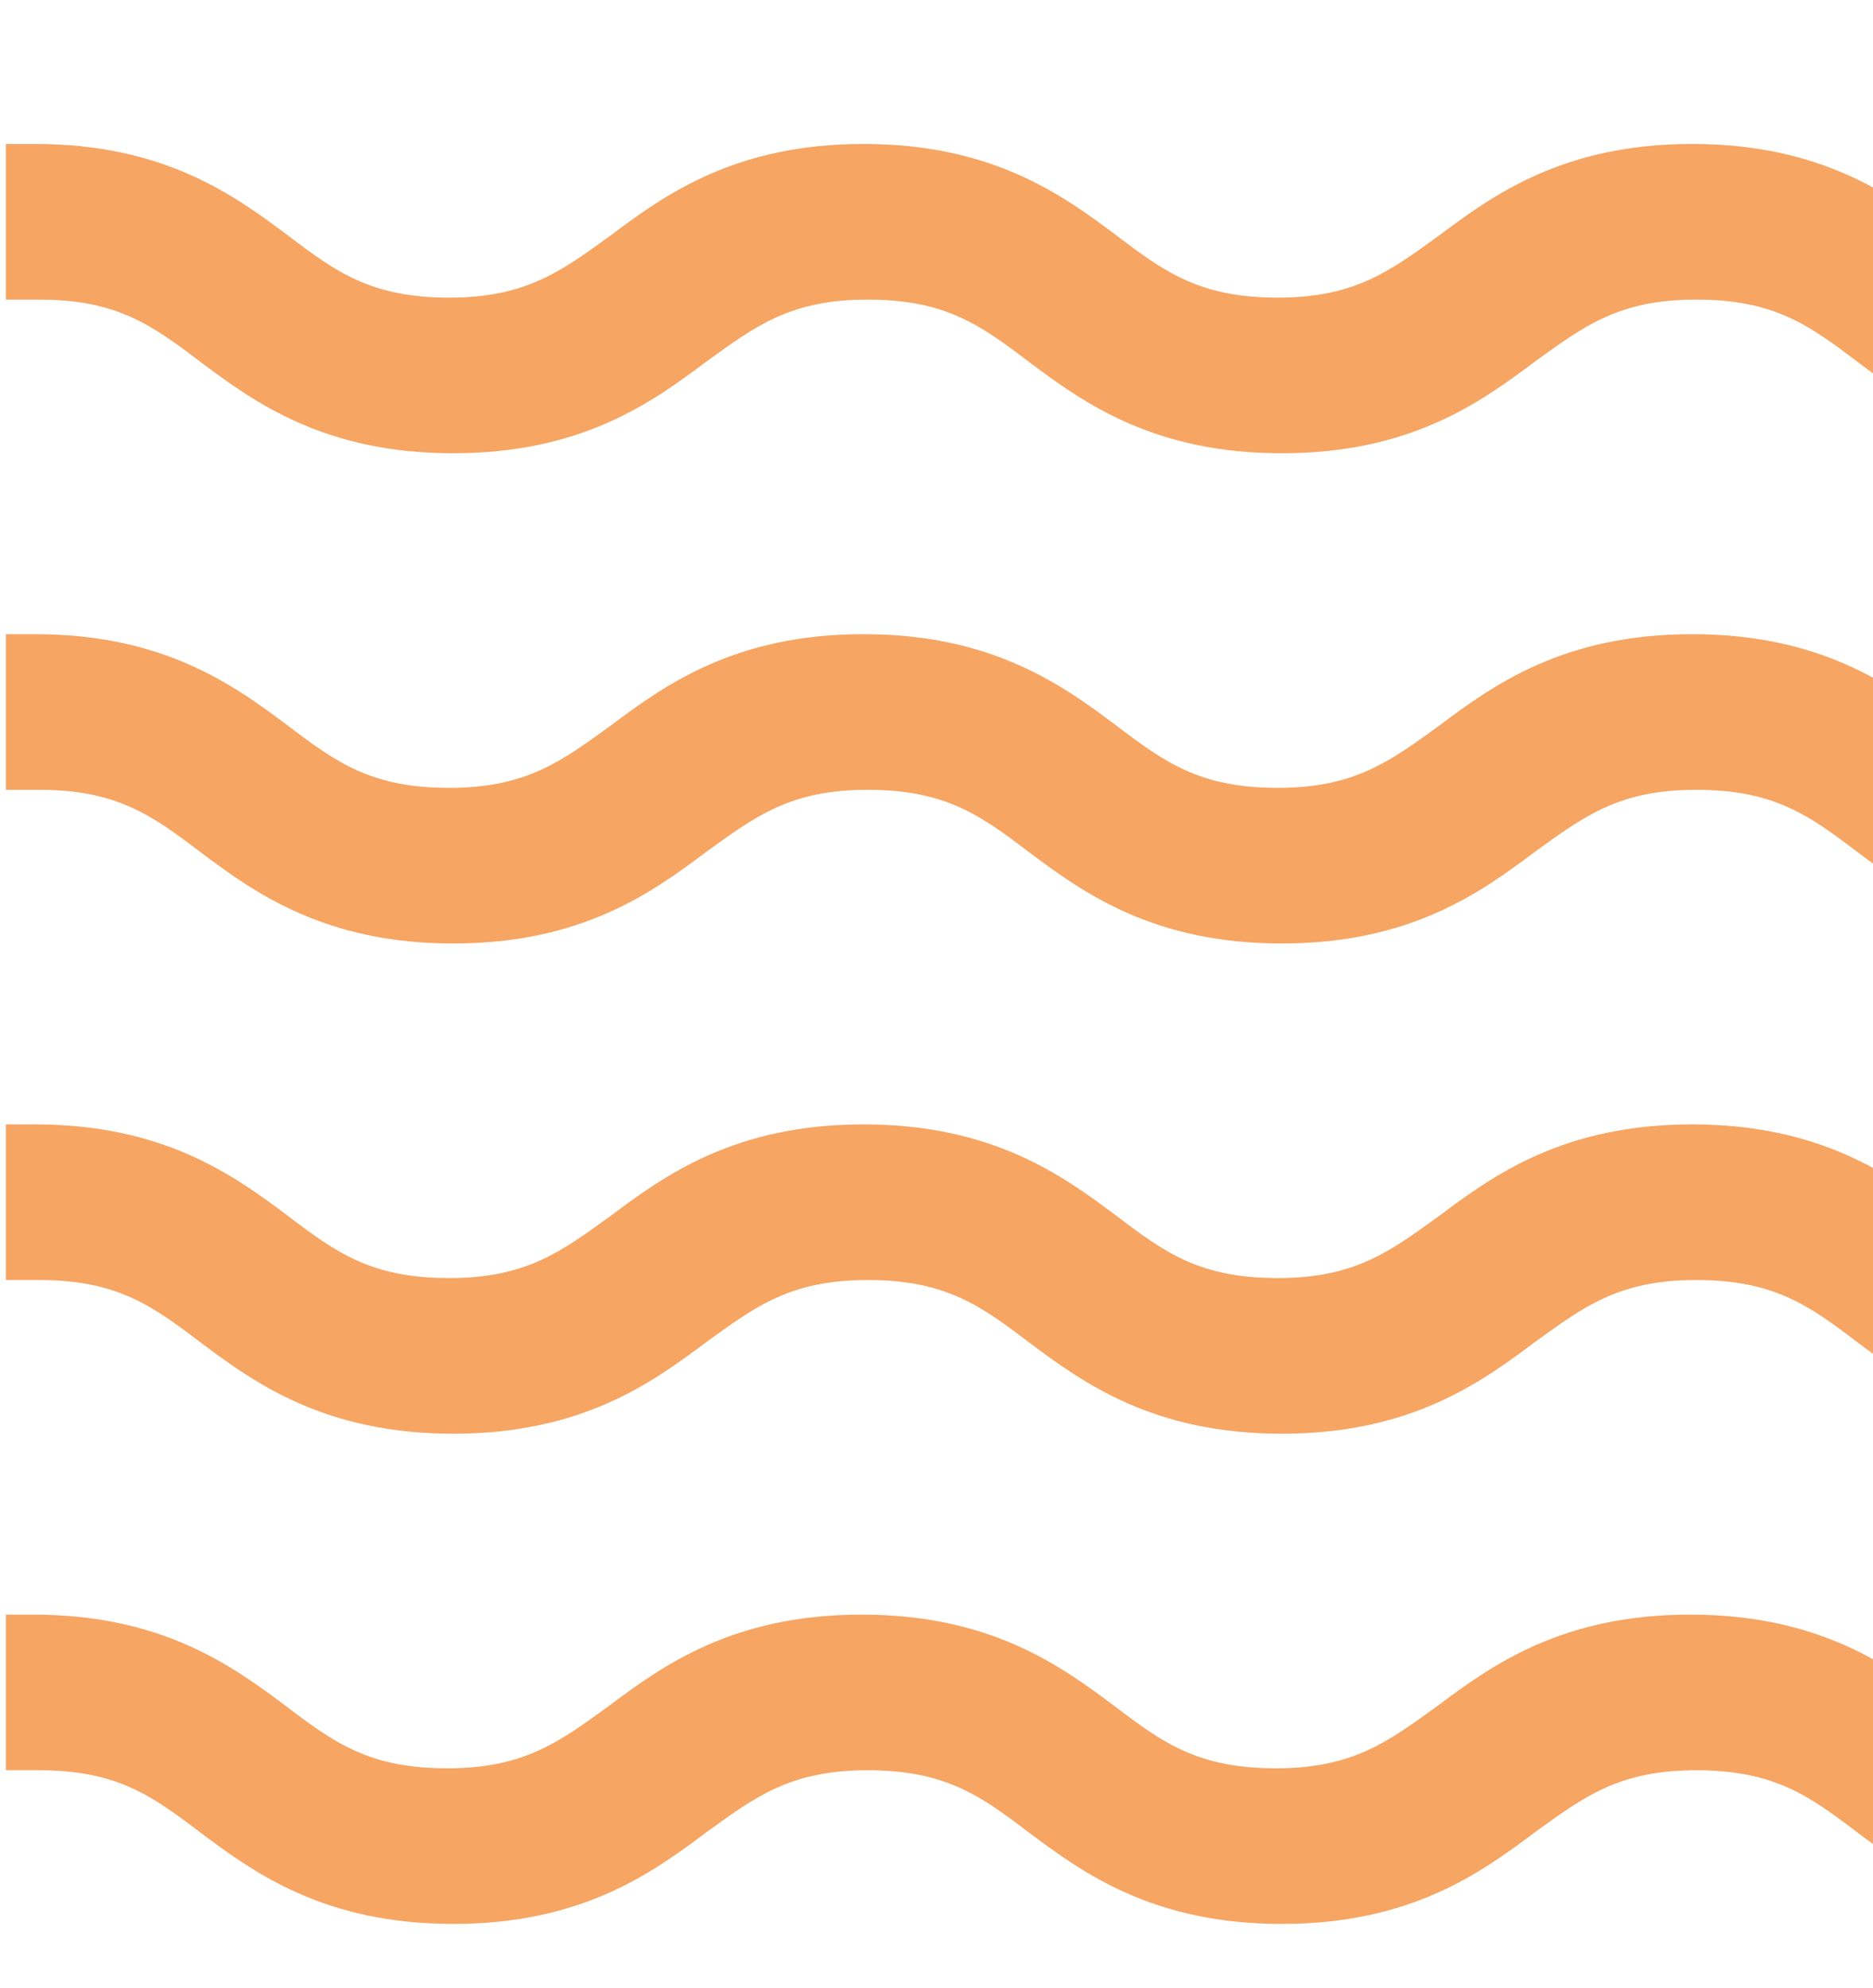 <?xml version="1.0" encoding="utf-8"?>
<!-- Generator: Adobe Illustrator 26.2.1, SVG Export Plug-In . SVG Version: 6.00 Build 0)  -->
<svg version="1.1" id="Livello_1" xmlns="http://www.w3.org/2000/svg" xmlns:xlink="http://www.w3.org/1999/xlink" x="0px" y="0px"
	 viewBox="0 0 96.3 102.2" style="enable-background:new 0 0 96.3 102.2;" xml:space="preserve">
<style type="text/css">
	.st0{clip-path:url(#SVGID_00000039096494673789691460000002036990451901534141_);}
	.st1{fill:#F6A563;}
</style>
<g>
	<g>
		<defs>
			<rect id="SVGID_1_" x="0.3" y="-0.4" width="96" height="127.4"/>
		</defs>
		<clipPath id="SVGID_00000065062109566617033090000012630057706169984904_">
			<use xlink:href="#SVGID_1_"  style="overflow:visible;"/>
		</clipPath>
		<g style="clip-path:url(#SVGID_00000065062109566617033090000012630057706169984904_);">
			<path class="st1" d="M256.4,7.4c-6.6,0-10.2,2.6-13,4.7l1.2,1.6l0,0l0,0l0,0l-1.2-1.6l0,0c-2.5,1.8-4.3,3.2-8.3,3.2
				s-5.8-1.3-8.3-3.2c-2.8-2.1-6.4-4.7-13-4.7s-10.2,2.6-13,4.7c-2.5,1.8-4.3,3.2-8.3,3.2s-5.8-1.3-8.3-3.2c-2.8-2.1-6.4-4.7-13-4.7
				s-10.2,2.6-13,4.7c-2.5,1.8-4.3,3.2-8.3,3.2s-5.8-1.3-8.3-3.2c-2.4-1.8-5.2-3.9-10-4.5V7.4h-2c-0.2,0-0.4,0-0.5,0h-0.5h-2v0.2
				c-4.7,0.7-7.6,2.8-10,4.5c-2.5,1.8-4.3,3.2-8.3,3.2s-5.8-1.3-8.3-3.2c-2.8-2.1-6.4-4.7-13-4.7S76.8,10,74,12.1
				c-2.5,1.8-4.3,3.2-8.3,3.2s-5.8-1.3-8.3-3.2c-2.8-2.1-6.4-4.7-13-4.7s-10.2,2.6-13,4.7c-2.5,1.8-4.3,3.2-8.3,3.2
				s-5.8-1.3-8.3-3.2C12,10,8.4,7.4,1.8,7.4H0v8h2c4,0,5.8,1.3,8.3,3.2c2.8,2.1,6.4,4.7,13,4.7s10.2-2.6,13-4.7
				c2.5-1.8,4.3-3.2,8.3-3.2s5.8,1.3,8.3,3.2c2.8,2.1,6.4,4.7,13,4.7s10.2-2.6,13-4.7c2.5-1.8,4.3-3.2,8.3-3.2s5.8,1.3,8.3,3.2
				c2.8,2.1,6.4,4.7,13,4.7s10.2-2.6,13-4.7c2.4-1.8,4.1-3,7.7-3.2c3.6,0.1,5.4,1.4,7.7,3.2c2.8,2.1,6.4,4.7,13,4.7s10.2-2.6,13-4.7
				c2.5-1.8,4.3-3.2,8.3-3.2s5.8,1.3,8.3,3.2c2.8,2.1,6.4,4.7,13,4.7s10.2-2.6,13-4.7c2.5-1.8,4.3-3.2,8.3-3.2s5.8,1.3,8.3,3.2
				c2.8,2.1,6.4,4.7,13,4.7s10.2-2.6,13-4.7c2.5-1.8,4.3-3.2,8.3-3.2h2v-8C258.4,7.4,256.4,7.4,256.4,7.4z"/>
			<path class="st1" d="M243.4,37.3c-2.5,1.8-4.3,3.2-8.3,3.2s-5.8-1.3-8.3-3.2c-2.8-2.1-6.4-4.7-13-4.7s-10.2,2.6-13,4.7
				c-2.5,1.8-4.3,3.2-8.3,3.2s-5.8-1.3-8.3-3.2c-2.8-2.1-6.4-4.7-13-4.7s-10.2,2.6-13,4.7c-2.5,1.8-4.3,3.2-8.3,3.2
				s-5.8-1.3-8.3-3.2c-2.4-1.8-5.2-3.9-10-4.5v-0.2h-2c-0.2,0-0.4,0-0.5,0h-0.5h-2v0.2c-4.7,0.7-7.6,2.8-10,4.5
				c-2.5,1.8-4.3,3.2-8.3,3.2s-5.8-1.3-8.3-3.2c-2.8-2.1-6.4-4.7-13-4.7s-10.2,2.6-13,4.7c-2.5,1.8-4.3,3.2-8.3,3.2
				s-5.8-1.3-8.3-3.2c-2.8-2.1-6.4-4.7-13-4.7s-10.2,2.6-13,4.7c-2.5,1.8-4.3,3.2-8.3,3.2s-5.8-1.3-8.3-3.2c-2.8-2.1-6.4-4.7-13-4.7
				H0v8h2c4,0,5.8,1.3,8.3,3.2c2.8,2.1,6.4,4.7,13,4.7s10.2-2.6,13-4.7c2.5-1.8,4.3-3.2,8.3-3.2s5.8,1.3,8.3,3.2
				c2.8,2.1,6.4,4.7,13,4.7s10.2-2.6,13-4.7c2.5-1.8,4.3-3.2,8.3-3.2s5.8,1.3,8.3,3.2c2.8,2.1,6.4,4.7,13,4.7s10.2-2.6,13-4.7
				c2.4-1.8,4.1-3,7.7-3.2c3.6,0.1,5.4,1.4,7.7,3.2c2.8,2.1,6.4,4.7,13,4.7s10.2-2.6,13-4.7c2.5-1.8,4.3-3.2,8.3-3.2
				s5.8,1.3,8.3,3.2c2.8,2.1,6.4,4.7,13,4.7s10.2-2.6,13-4.7c2.5-1.8,4.3-3.2,8.3-3.2s5.8,1.3,8.3,3.2c2.8,2.1,6.4,4.7,13,4.7
				s10.2-2.6,13-4.7c2.5-1.8,4.3-3.2,8.3-3.2h2v-8h-2C249.7,32.6,246.2,35.2,243.4,37.3z"/>
			<path class="st1" d="M243.4,62.5c-2.5,1.8-4.3,3.2-8.3,3.2s-5.8-1.3-8.3-3.2c-2.8-2.1-6.4-4.7-13-4.7s-10.2,2.6-13,4.7
				c-2.5,1.8-4.3,3.2-8.3,3.2s-5.8-1.3-8.3-3.2c-2.8-2.1-6.4-4.7-13-4.7s-10.2,2.6-13,4.7c-2.5,1.8-4.3,3.2-8.3,3.2
				s-5.8-1.3-8.3-3.2c-2.4-1.8-5.2-3.9-10-4.5v-0.2h-2c-0.2,0-0.4,0-0.5,0h-0.5h-2V58c-4.7,0.7-7.6,2.8-10,4.5
				c-2.5,1.8-4.3,3.2-8.3,3.2s-5.8-1.3-8.3-3.2c-2.8-2.1-6.4-4.7-13-4.7s-10.2,2.6-13,4.7c-2.5,1.8-4.3,3.2-8.3,3.2
				s-5.8-1.3-8.3-3.2c-2.8-2.1-6.4-4.7-13-4.7s-10.2,2.6-13,4.7c-2.5,1.8-4.3,3.2-8.3,3.2s-5.8-1.3-8.3-3.2c-2.8-2.1-6.4-4.7-13-4.7
				H0v8h2c4,0,5.8,1.3,8.3,3.2c2.8,2.1,6.4,4.7,13,4.7s10.2-2.6,13-4.7c2.5-1.8,4.3-3.2,8.3-3.2s5.8,1.3,8.3,3.2
				c2.8,2.1,6.4,4.7,13,4.7s10.2-2.6,13-4.7c2.5-1.8,4.3-3.2,8.3-3.2s5.8,1.3,8.3,3.2c2.8,2.1,6.4,4.7,13,4.7s10.2-2.6,13-4.7
				c2.4-1.8,4.1-3,7.7-3.2c3.6,0.1,5.4,1.4,7.7,3.2c2.8,2.1,6.4,4.7,13,4.7s10.2-2.6,13-4.7c2.5-1.8,4.3-3.2,8.3-3.2
				s5.8,1.3,8.3,3.2c2.8,2.1,6.4,4.7,13,4.7s10.2-2.6,13-4.7c2.5-1.8,4.3-3.2,8.3-3.2s5.8,1.3,8.3,3.2c2.8,2.1,6.4,4.7,13,4.7
				s10.2-2.6,13-4.7c2.5-1.8,4.3-3.2,8.3-3.2h2v-8h-2C249.7,57.8,246.2,60.4,243.4,62.5z"/>
			<path class="st1" d="M243.4,87.7c-2.5,1.8-4.3,3.2-8.3,3.2s-5.8-1.3-8.3-3.2c-2.8-2.1-6.4-4.7-13-4.7s-10.2,2.6-13,4.7
				c-2.5,1.8-4.3,3.2-8.3,3.2s-5.8-1.3-8.3-3.2c-2.8-2.1-6.4-4.7-13-4.7s-10.2,2.6-13,4.7c-2.5,1.8-4.3,3.2-8.3,3.2
				s-5.8-1.3-8.3-3.2c-2.4-1.8-5.2-3.9-10-4.5V83h-2c-0.2,0-0.4,0-0.6,0c-0.1,0-0.1,0-0.2,0h-0.3h-2v0.2c-4.8,0.7-7.6,2.8-10,4.5
				c-2.5,1.8-4.3,3.2-8.3,3.2s-5.8-1.3-8.3-3.2c-2.8-2.1-6.4-4.7-13-4.7s-10.2,2.6-13,4.7c-2.5,1.8-4.3,3.2-8.3,3.2
				s-5.8-1.3-8.3-3.2c-2.8-2.1-6.4-4.7-13-4.7s-10.2,2.6-13,4.7c-2.5,1.8-4.3,3.2-8.3,3.2s-5.8-1.3-8.3-3.2c-2.8-2.1-6.4-4.7-13-4.7
				H0v8h2c4,0,5.8,1.3,8.3,3.2c2.8,2.1,6.4,4.7,13,4.7s10.2-2.6,13-4.7c2.5-1.8,4.3-3.2,8.3-3.2s5.8,1.3,8.3,3.2
				c2.8,2.1,6.4,4.7,13,4.7s10.2-2.6,13-4.7c2.5-1.8,4.3-3.2,8.3-3.2s5.8,1.3,8.3,3.2c2.8,2.1,6.4,4.7,13,4.7s10.2-2.6,13-4.7
				c2.4-1.8,4.1-3,7.7-3.2c3.6,0.1,5.4,1.4,7.7,3.2c2.8,2.1,6.4,4.7,13,4.7s10.2-2.6,13-4.7c2.5-1.8,4.3-3.2,8.3-3.2
				s5.8,1.3,8.3,3.2c2.8,2.1,6.4,4.7,13,4.7s10.2-2.6,13-4.7c2.5-1.8,4.3-3.2,8.3-3.2s5.8,1.3,8.3,3.2c2.8,2.1,6.4,4.7,13,4.7
				s10.2-2.6,13-4.7c2.5-1.8,4.3-3.2,8.3-3.2h2v-8h-2C249.7,82.9,246.2,85.5,243.4,87.7z"/>
		</g>
	</g>
</g>
</svg>
